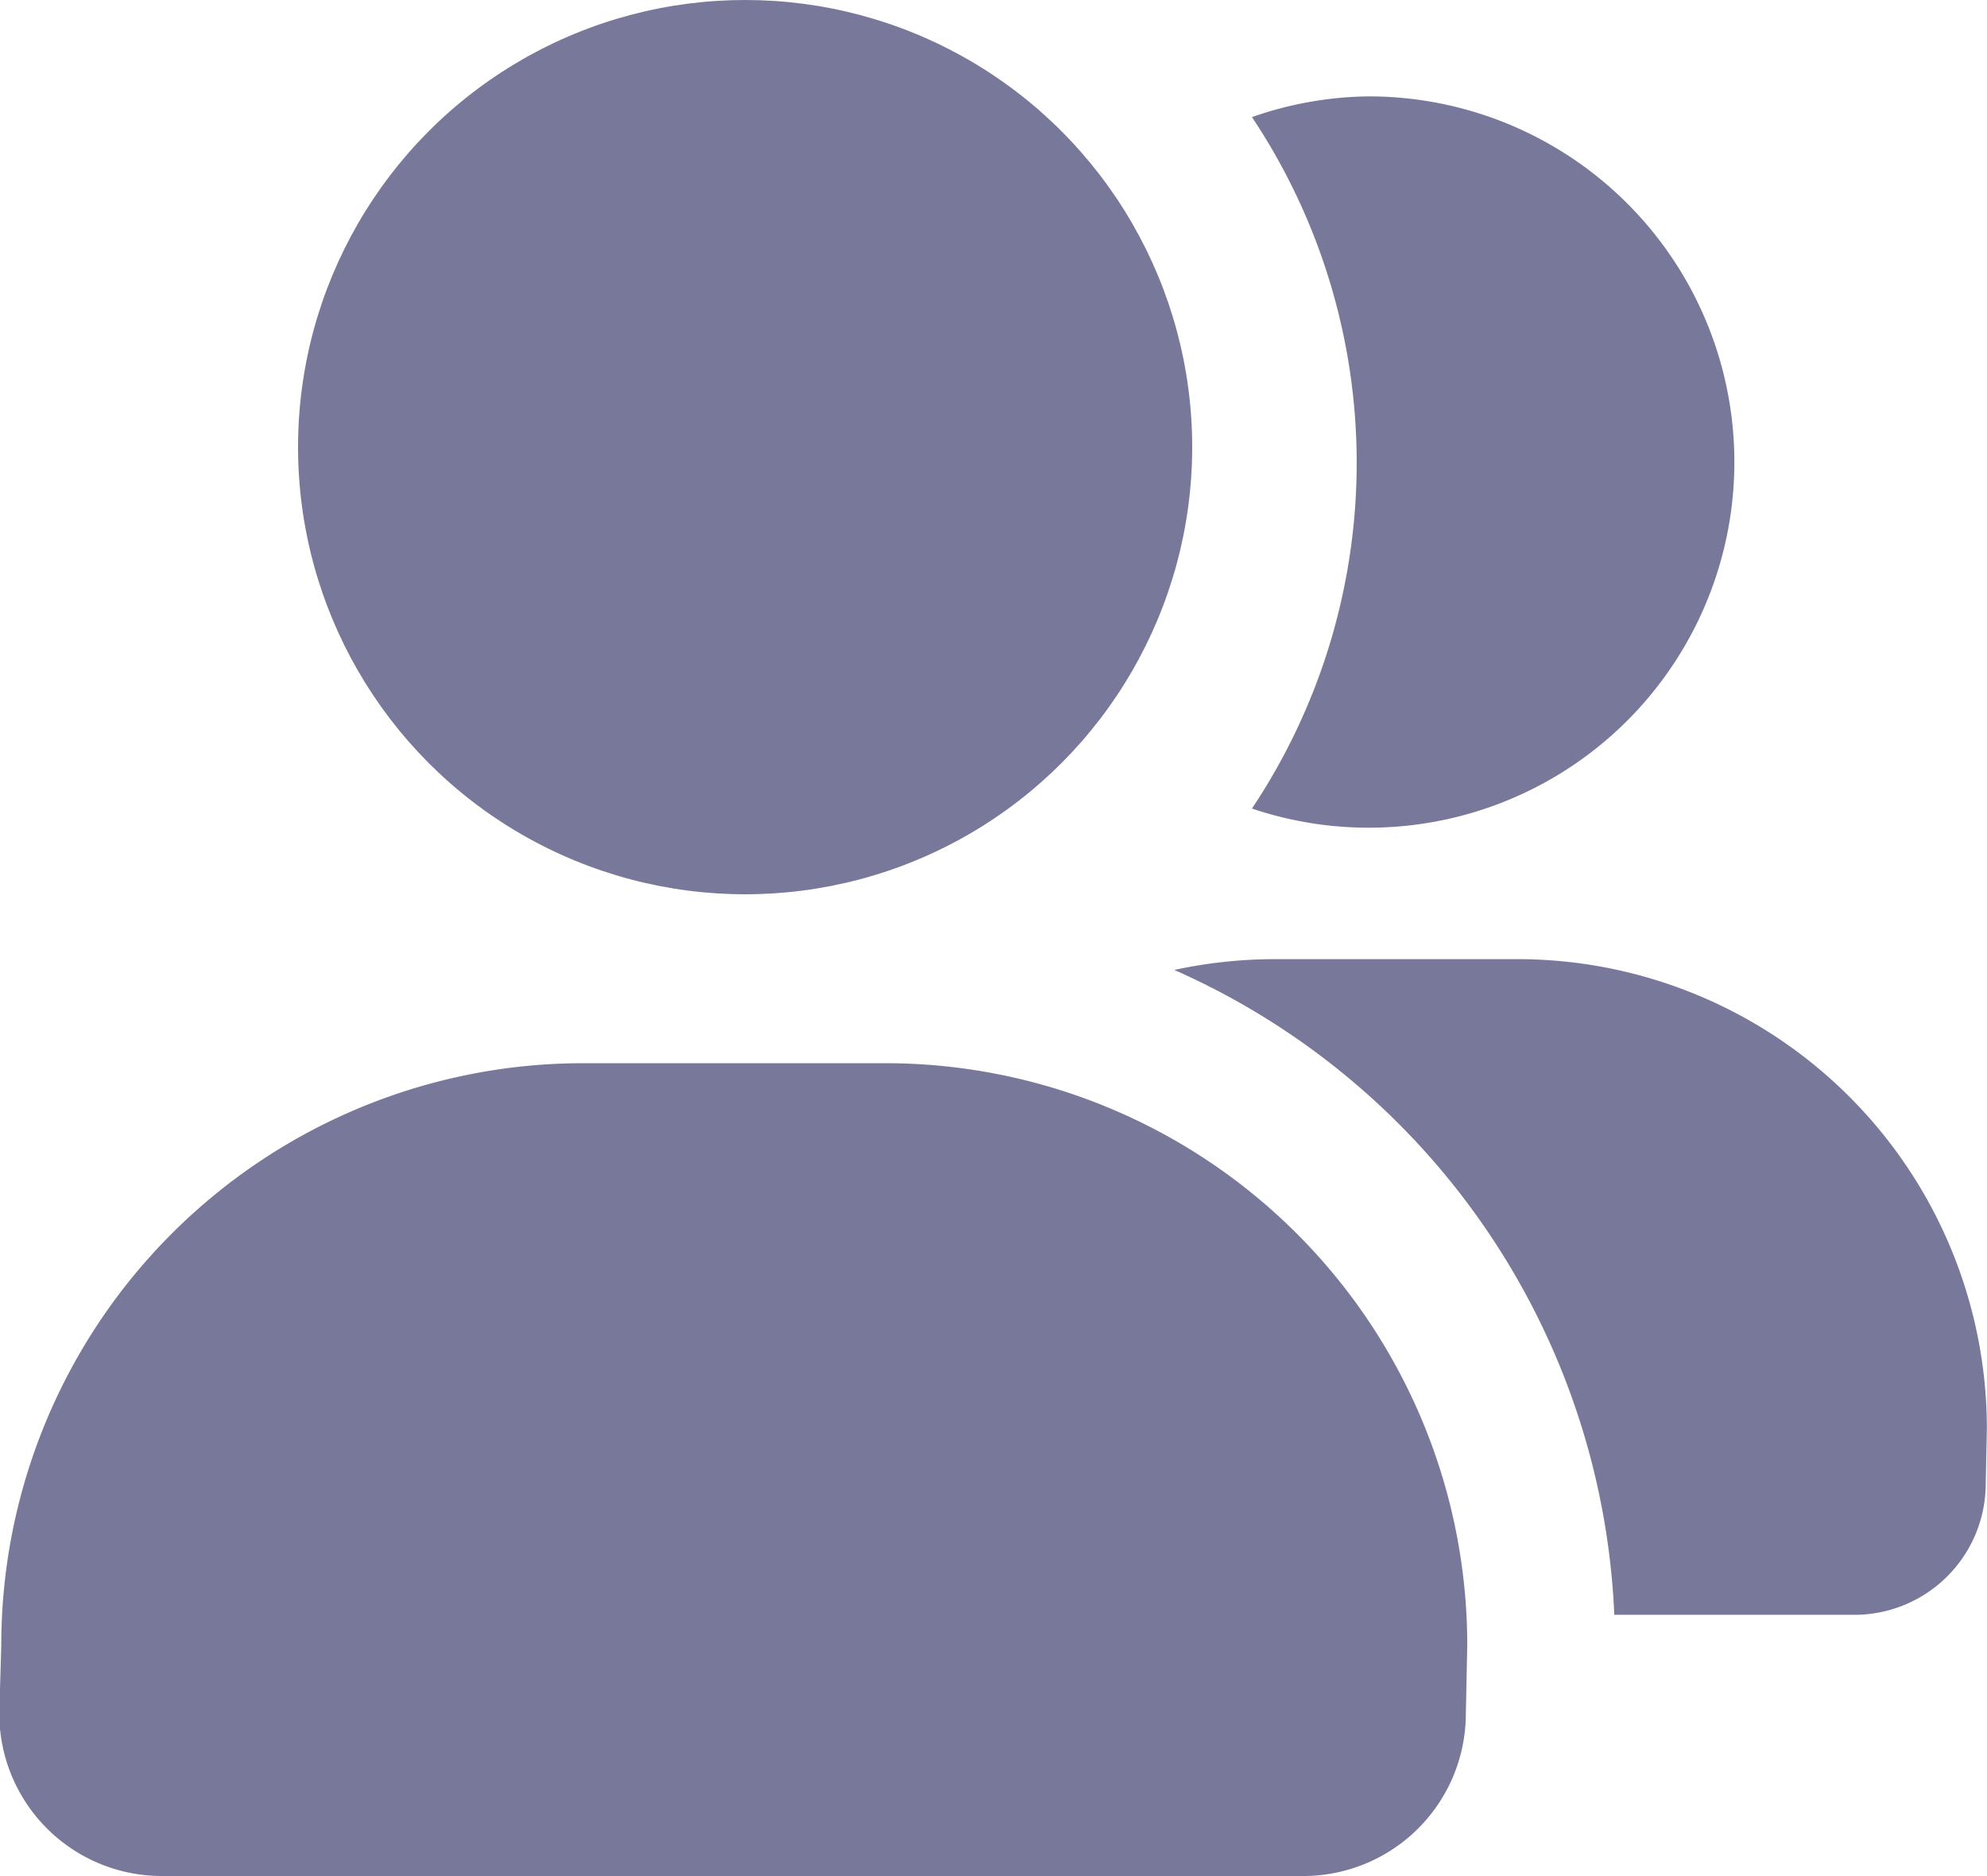 <svg xmlns="http://www.w3.org/2000/svg" width="14" height="13.216" viewBox="0 0 14 13.216">
  <g id="Grupo_19995" data-name="Grupo 19995" transform="translate(-260.426 -414.53)">
    <g id="Grupo_1577" data-name="Grupo 1577">
      <g id="Grupo_1576" data-name="Grupo 1576">
        <path id="Caminho_366" data-name="Caminho 366" d="M268.7,421.363a3.364,3.364,0,0,1,.7-.076h1.717a3.308,3.308,0,0,1,3.308,3.305l-.008.391a.925.925,0,0,1-.925.923H271.8A5.209,5.209,0,0,0,268.7,421.363Z" fill="#78789b"/>
        <path id="Caminho_367" data-name="Caminho 367" d="M265.579,420.811c-1.581,0-2.849-1.794-2.849-3.39a2.863,2.863,0,1,1,5.727,0v0C268.457,419.017,267.16,420.811,265.579,420.811Z" fill="#78789b"/>
        <path id="Caminho_368" data-name="Caminho 368" d="M260.435,426.12a4.1,4.1,0,0,1,4.1-4.1h2.129a4.1,4.1,0,0,1,4.1,4.1h0l-.01.484a1.145,1.145,0,0,1-1.145,1.142h-8.042a1.145,1.145,0,0,1-1.146-1.144Z" fill="#78789b"/>
      </g>
    </g>
    <path id="Caminho_16736" data-name="Caminho 16736" d="M270.066,415.209a2.559,2.559,0,0,0-.819.146,4.388,4.388,0,0,1,0,4.871,2.576,2.576,0,1,0,.819-5.017Z" fill="#78789b"/>
    <circle id="Elipse_4758" data-name="Elipse 4758" cx="3.15" cy="3.15" r="3.15" transform="translate(262.526 414.53)" fill="#78789b"/>
  </g>
</svg>
